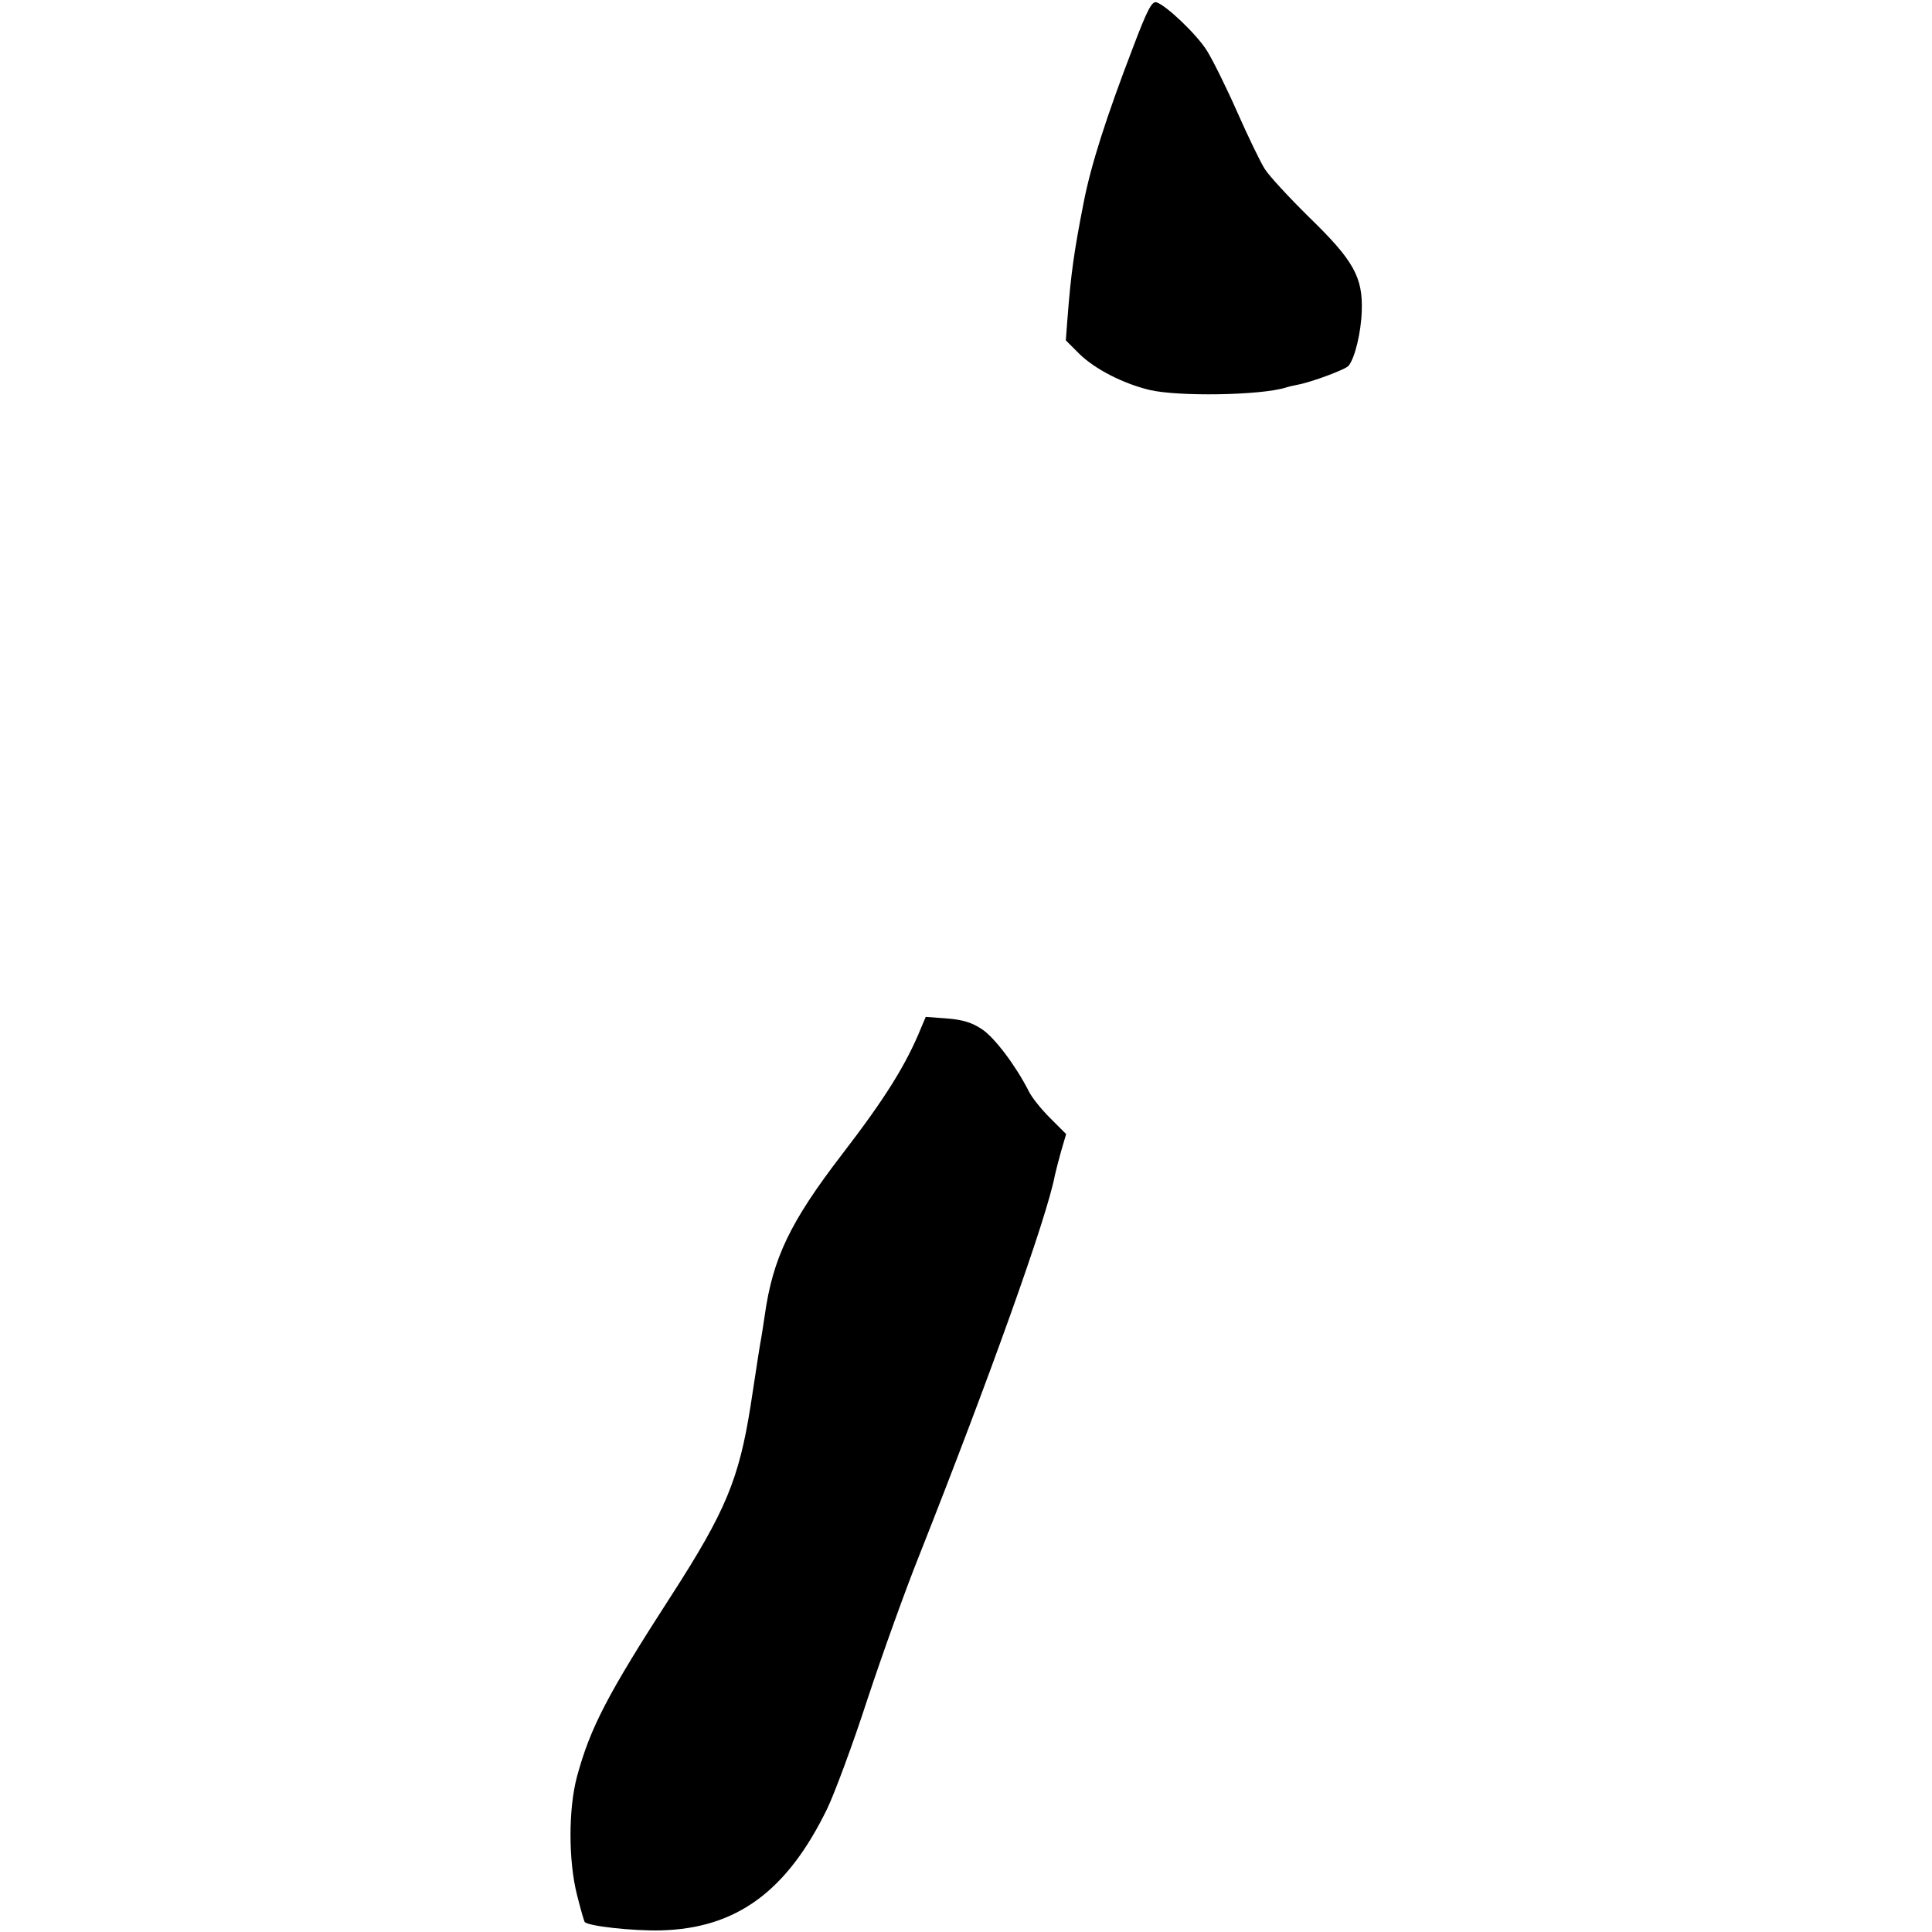 <?xml version="1.0" standalone="no"?>
<!DOCTYPE svg PUBLIC "-//W3C//DTD SVG 20010904//EN"
 "http://www.w3.org/TR/2001/REC-SVG-20010904/DTD/svg10.dtd">
<svg version="1.0" xmlns="http://www.w3.org/2000/svg"
 width="600pt" height="600pt" viewBox="0 0 600 600"
 preserveAspectRatio="xMidYMid meet">
<g transform="translate(0,600) scale(0.1,-0.1)"
fill="#000000" stroke="none">
<path d="M3518 5851 c-82 -214 -130 -363 -153 -482 -29 -148 -39 -216 -50
-360 l-5 -66 42 -42 c48 -47 135 -92 218 -112 89 -21 343 -17 422 7 9 3 26 7
37 9 44 8 151 48 159 59 20 24 39 105 41 169 4 106 -25 158 -163 292 -62 61
-124 128 -138 150 -14 22 -53 103 -87 180 -34 77 -76 161 -93 188 -32 51 -128
142 -157 150 -14 3 -28 -23 -73 -142z"/>
<path d="M2861 2809 c-47 -116 -113 -221 -246 -394 -162 -211 -215 -323 -240
-500 -3 -22 -8 -51 -10 -65 -6 -32 -10 -59 -34 -216 -36 -227 -77 -327 -246
-589 -199 -308 -252 -411 -293 -562 -27 -100 -27 -262 0 -368 11 -44 22 -82
24 -84 12 -13 149 -28 236 -26 235 6 392 121 517 378 23 48 80 201 125 340 46
139 118 340 161 447 220 556 397 1051 421 1180 3 14 12 48 20 77 l15 51 -50
50 c-27 27 -57 64 -66 83 -40 79 -107 168 -146 193 -30 20 -58 29 -107 33
l-67 5 -14 -33z"/>
</g>
</svg>
